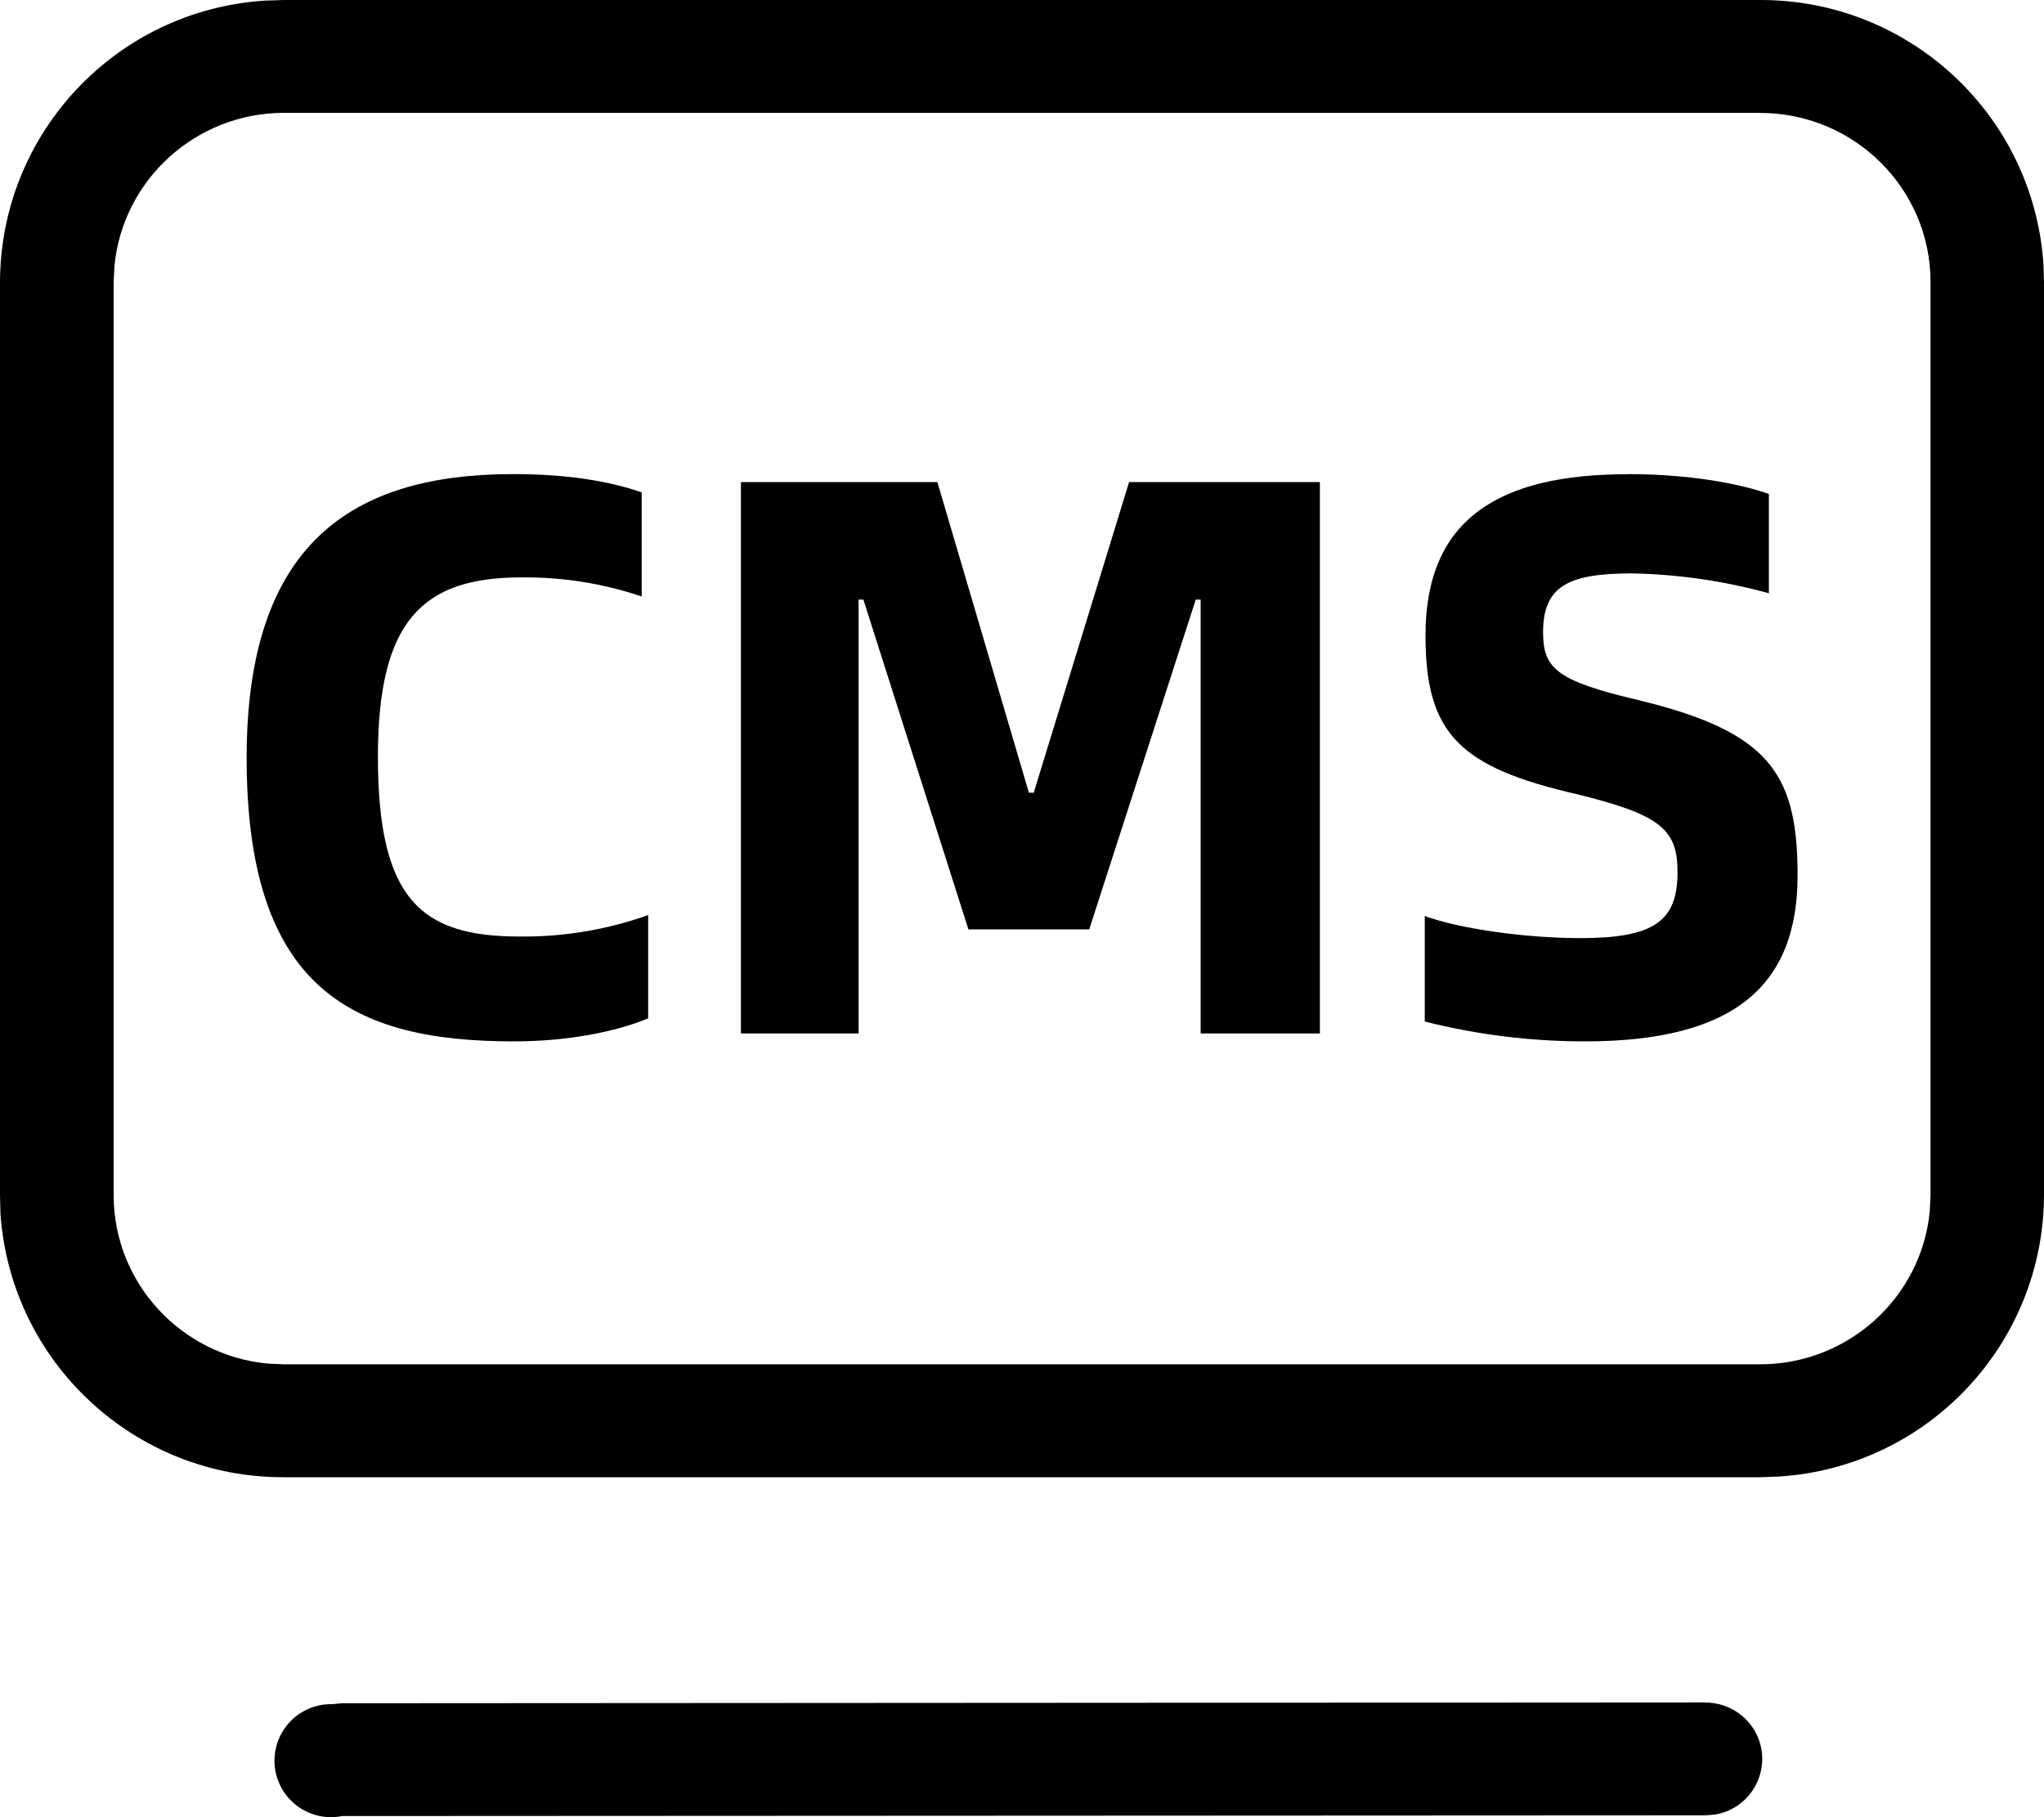 <?xml version="1.0" encoding="UTF-8"?>
<svg width="45px" height="40px" viewBox="0 0 45 40" version="1.1" xmlns="http://www.w3.org/2000/svg" xmlns:xlink="http://www.w3.org/1999/xlink">
    <title>CMS</title>
    <g id="官网" stroke="inherit" stroke-width="1" fill="inherit" fill-rule="evenodd">
        <g id="官网1" transform="translate(-399, -1004)" fill="inherit" fill-rule="nonzero">
            <g id="CMS" transform="translate(399, 1004)">
                <path d="M37.545,37.477 C38.237,37.477 38.795,38.031 38.797,38.716 C38.797,39.318 38.366,39.834 37.773,39.94 L37.547,39.96 L7.535,39.975 C7.067,40.07 6.586,39.889 6.297,39.51 C6.008,39.13 5.961,38.619 6.177,38.193 C6.393,37.768 6.833,37.503 7.31,37.512 L7.535,37.492 L37.545,37.474 L37.545,37.477 Z M38.745,3.24633341e-05 C42.03,-0.01 44.76,2.527 44.987,5.801 L45,6.209 L45,26.306 C44.991,29.587 42.435,32.298 39.157,32.502 L38.748,32.517 L6.25,32.517 C2.966,32.527 0.238,29.99 0.01,26.716 L0,26.306 L0,6.209 C0.009,2.927 2.565,0.217 5.842,0.013 L6.25,3.24633341e-05 L38.75,3.24633341e-05 L38.745,3.24633341e-05 Z M38.745,2.484 L6.255,2.484 C4.305,2.484 2.703,3.963 2.52,5.851 L2.502,6.209 L2.502,26.306 C2.502,28.245 3.992,29.836 5.895,30.016 L6.25,30.031 L38.75,30.031 C40.7,30.031 42.303,28.552 42.485,26.663 L42.502,26.304 L42.502,6.209 C42.502,4.152 40.822,2.486 38.75,2.486 L38.745,2.484 Z M11.293,10.436 C12.432,10.436 13.377,10.576 14.127,10.838 L14.127,13.129 C13.272,12.841 12.373,12.699 11.47,12.71 C9.283,12.71 8.32,13.689 8.32,16.662 C8.32,19.81 9.283,20.615 11.435,20.615 C12.4,20.626 13.36,20.466 14.27,20.143 L14.27,22.416 C13.55,22.716 12.485,22.923 11.31,22.923 C7.76,22.923 5.43,21.769 5.43,16.68 C5.43,11.993 7.723,10.436 11.293,10.436 L11.293,10.436 Z M35.83,10.436 C37.21,10.436 38.295,10.646 38.943,10.873 L38.943,13.059 C37.962,12.789 36.952,12.642 35.935,12.622 C34.553,12.622 33.972,12.885 33.972,13.916 C33.972,14.703 34.255,14.983 36.04,15.403 L36.48,15.515 C39.008,16.202 39.575,17.132 39.575,19.268 C39.575,21.647 38.242,22.923 34.9,22.923 C33.709,22.924 32.522,22.777 31.367,22.486 L31.367,20.163 C32.117,20.44 33.57,20.65 34.797,20.65 C36.405,20.65 36.932,20.282 36.932,19.201 C36.932,18.271 36.583,17.939 34.725,17.484 C32.135,16.89 31.383,16.155 31.383,13.986 C31.383,11.415 33.013,10.439 35.83,10.439 L35.83,10.436 Z M20.637,10.611 L22.652,17.449 L22.758,17.449 L24.858,10.611 L29.058,10.611 L29.058,22.748 L26.433,22.748 L26.433,13.199 L26.325,13.199 L23.98,20.457 L21.32,20.457 L19.008,13.199 L18.902,13.199 L18.902,22.748 L16.312,22.748 L16.312,10.611 L20.637,10.611 Z" id="形状"></path>
            </g>
        </g>
    </g>
</svg>